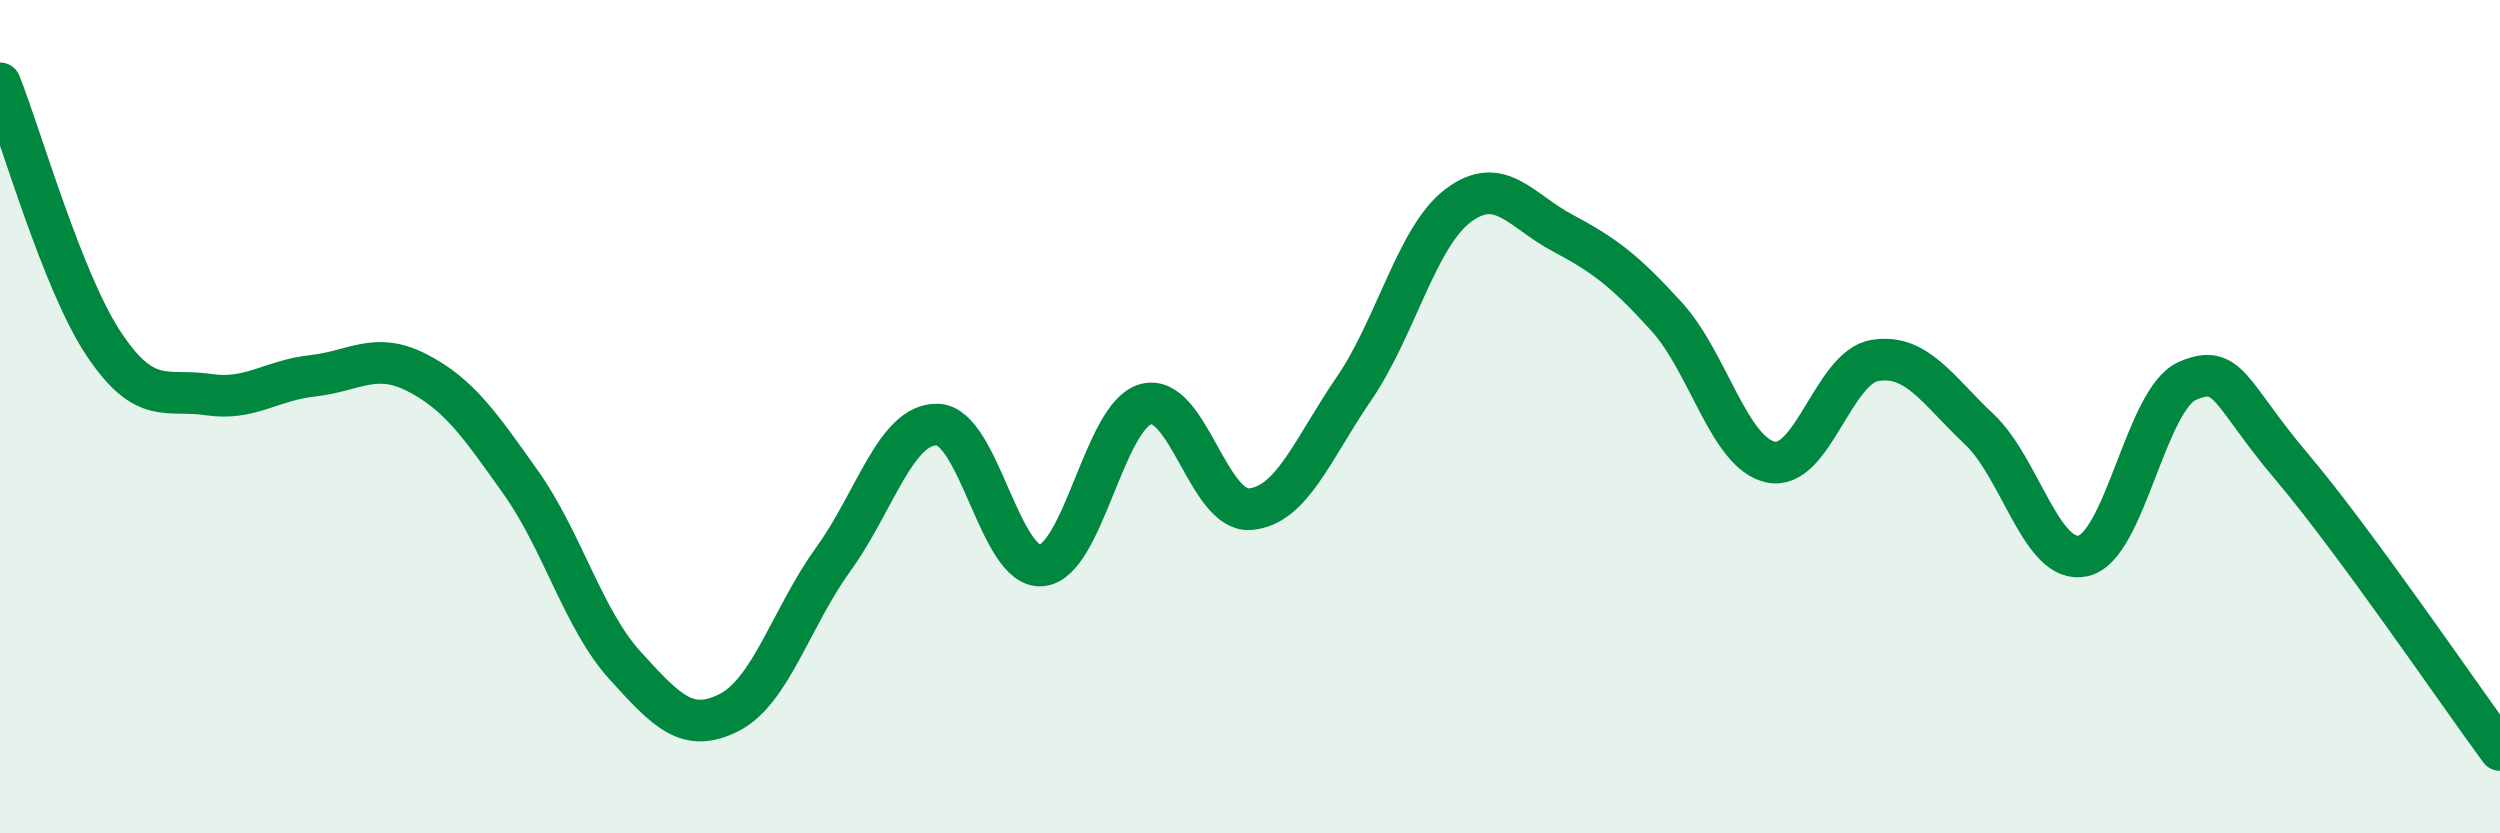 
    <svg width="60" height="20" viewBox="0 0 60 20" xmlns="http://www.w3.org/2000/svg">
      <path
        d="M 0,2 C 0.5,3.25 1.5,6.78 2.5,8.27 C 3.5,9.76 4,9.32 5,9.47 C 6,9.62 6.5,9.13 7.5,9.02 C 8.5,8.91 9,8.43 10,8.94 C 11,9.45 11.5,10.17 12.5,11.58 C 13.5,12.99 14,14.87 15,15.97 C 16,17.07 16.5,17.61 17.5,17.1 C 18.5,16.59 19,14.8 20,13.42 C 21,12.04 21.5,10.16 22.5,10.19 C 23.5,10.22 24,13.67 25,13.57 C 26,13.47 26.5,9.97 27.5,9.7 C 28.5,9.43 29,12.3 30,12.22 C 31,12.14 31.5,10.78 32.5,9.32 C 33.5,7.86 34,5.68 35,4.93 C 36,4.18 36.5,5.06 37.5,5.59 C 38.5,6.12 39,6.5 40,7.6 C 41,8.7 41.5,10.88 42.5,11.09 C 43.5,11.3 44,8.81 45,8.65 C 46,8.49 46.5,9.36 47.5,10.3 C 48.5,11.24 49,13.57 50,13.34 C 51,13.11 51.5,9.57 52.5,9.14 C 53.5,8.71 53.5,9.43 55,11.2 C 56.5,12.97 59,16.64 60,18L60 20L0 20Z"
        fill="#008740"
        opacity="0.1"
        stroke-linecap="round"
        stroke-linejoin="round"
      />
      <path
        d="M 0,2 C 0.5,3.25 1.5,6.78 2.5,8.27 C 3.5,9.76 4,9.32 5,9.47 C 6,9.62 6.5,9.13 7.5,9.02 C 8.5,8.91 9,8.43 10,8.94 C 11,9.45 11.5,10.17 12.5,11.58 C 13.5,12.99 14,14.87 15,15.97 C 16,17.07 16.5,17.61 17.5,17.1 C 18.5,16.59 19,14.8 20,13.42 C 21,12.04 21.5,10.16 22.5,10.19 C 23.5,10.22 24,13.67 25,13.57 C 26,13.47 26.5,9.97 27.5,9.7 C 28.5,9.43 29,12.3 30,12.22 C 31,12.14 31.5,10.78 32.5,9.32 C 33.5,7.86 34,5.68 35,4.93 C 36,4.18 36.5,5.06 37.5,5.59 C 38.5,6.12 39,6.5 40,7.6 C 41,8.7 41.5,10.88 42.5,11.09 C 43.5,11.3 44,8.81 45,8.65 C 46,8.49 46.5,9.36 47.5,10.3 C 48.5,11.24 49,13.57 50,13.34 C 51,13.11 51.5,9.57 52.5,9.14 C 53.5,8.71 53.5,9.43 55,11.2 C 56.5,12.97 59,16.64 60,18"
        stroke="#008740"
        stroke-width="1"
        fill="none"
        stroke-linecap="round"
        stroke-linejoin="round"
      />
    </svg>
  